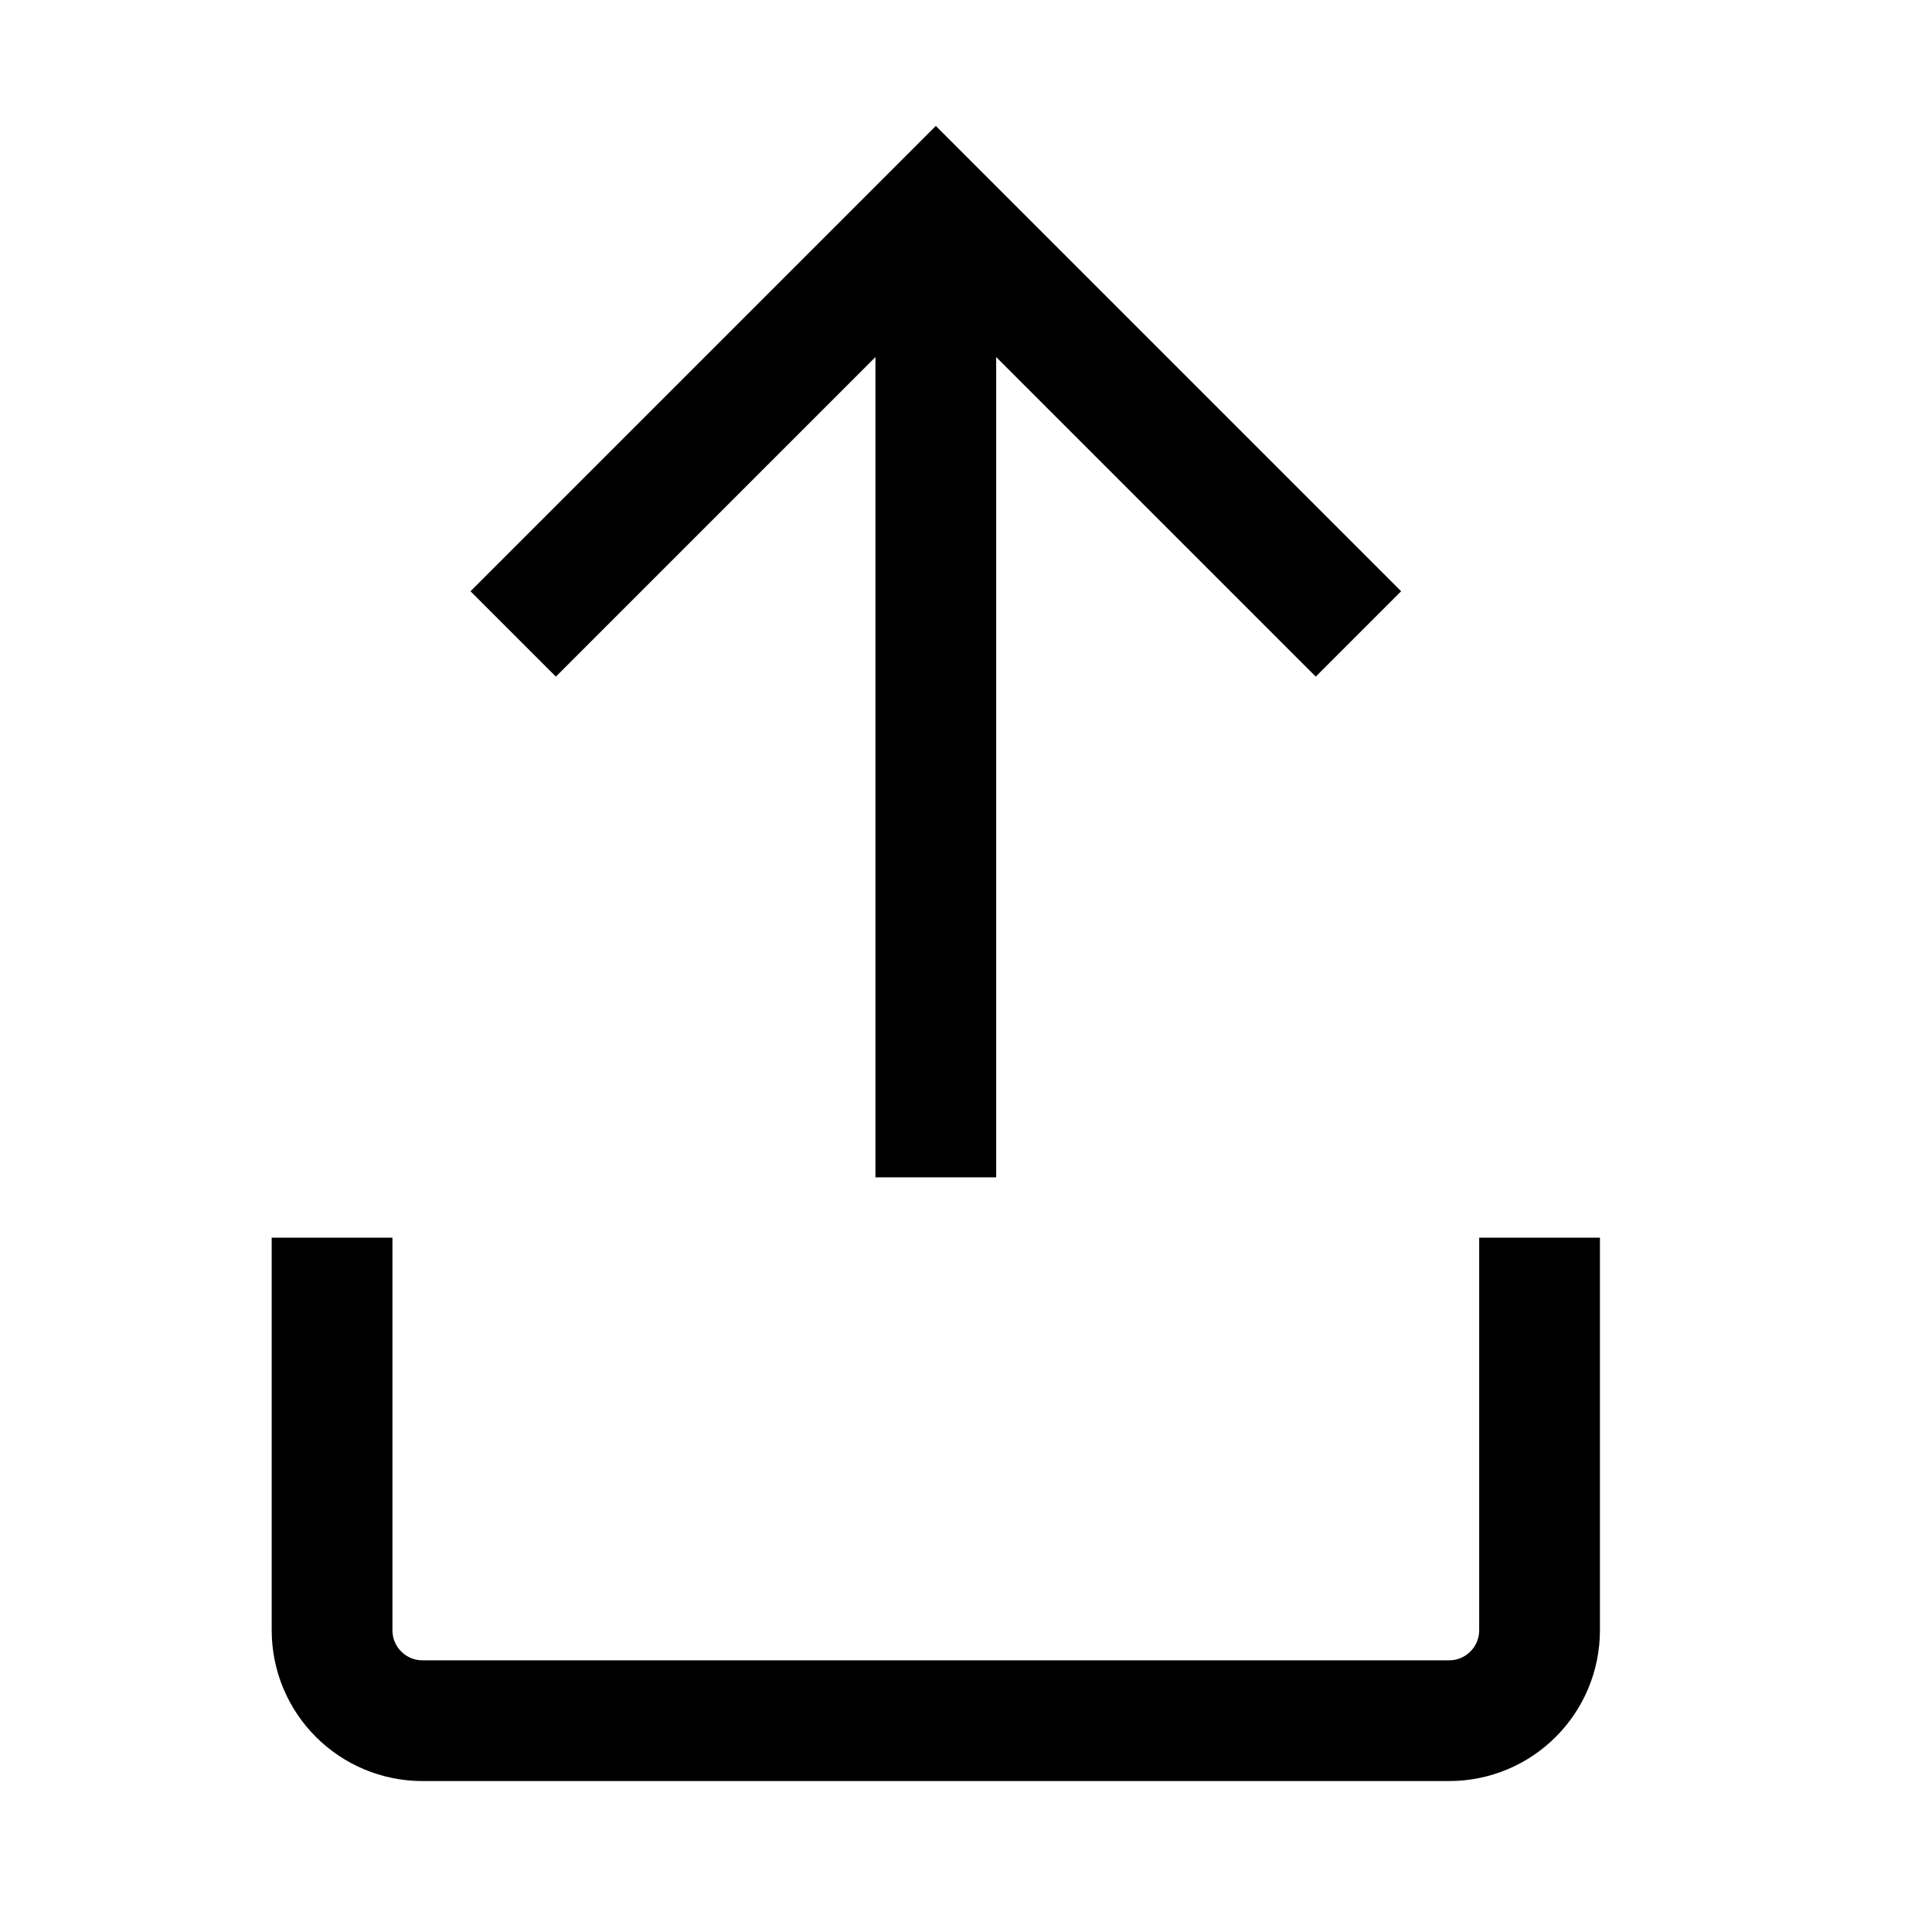 <svg version="1.1" viewBox="0 0 16 16" xmlns="http://www.w3.org/2000/svg">
 <path d="m2.75 10.25v3.25c0 0.415 0.335 0.75 0.75 0.75h8.5c0.415 0 0.75-0.335 0.75-0.75v-3.25" fill="none" stroke="currentColor"    />
 <path d="m4.25 5.25 3.5-3.5 3.5 3.5m-3.5 4.5v-8" fill="none" stroke="currentColor"   />
</svg>
